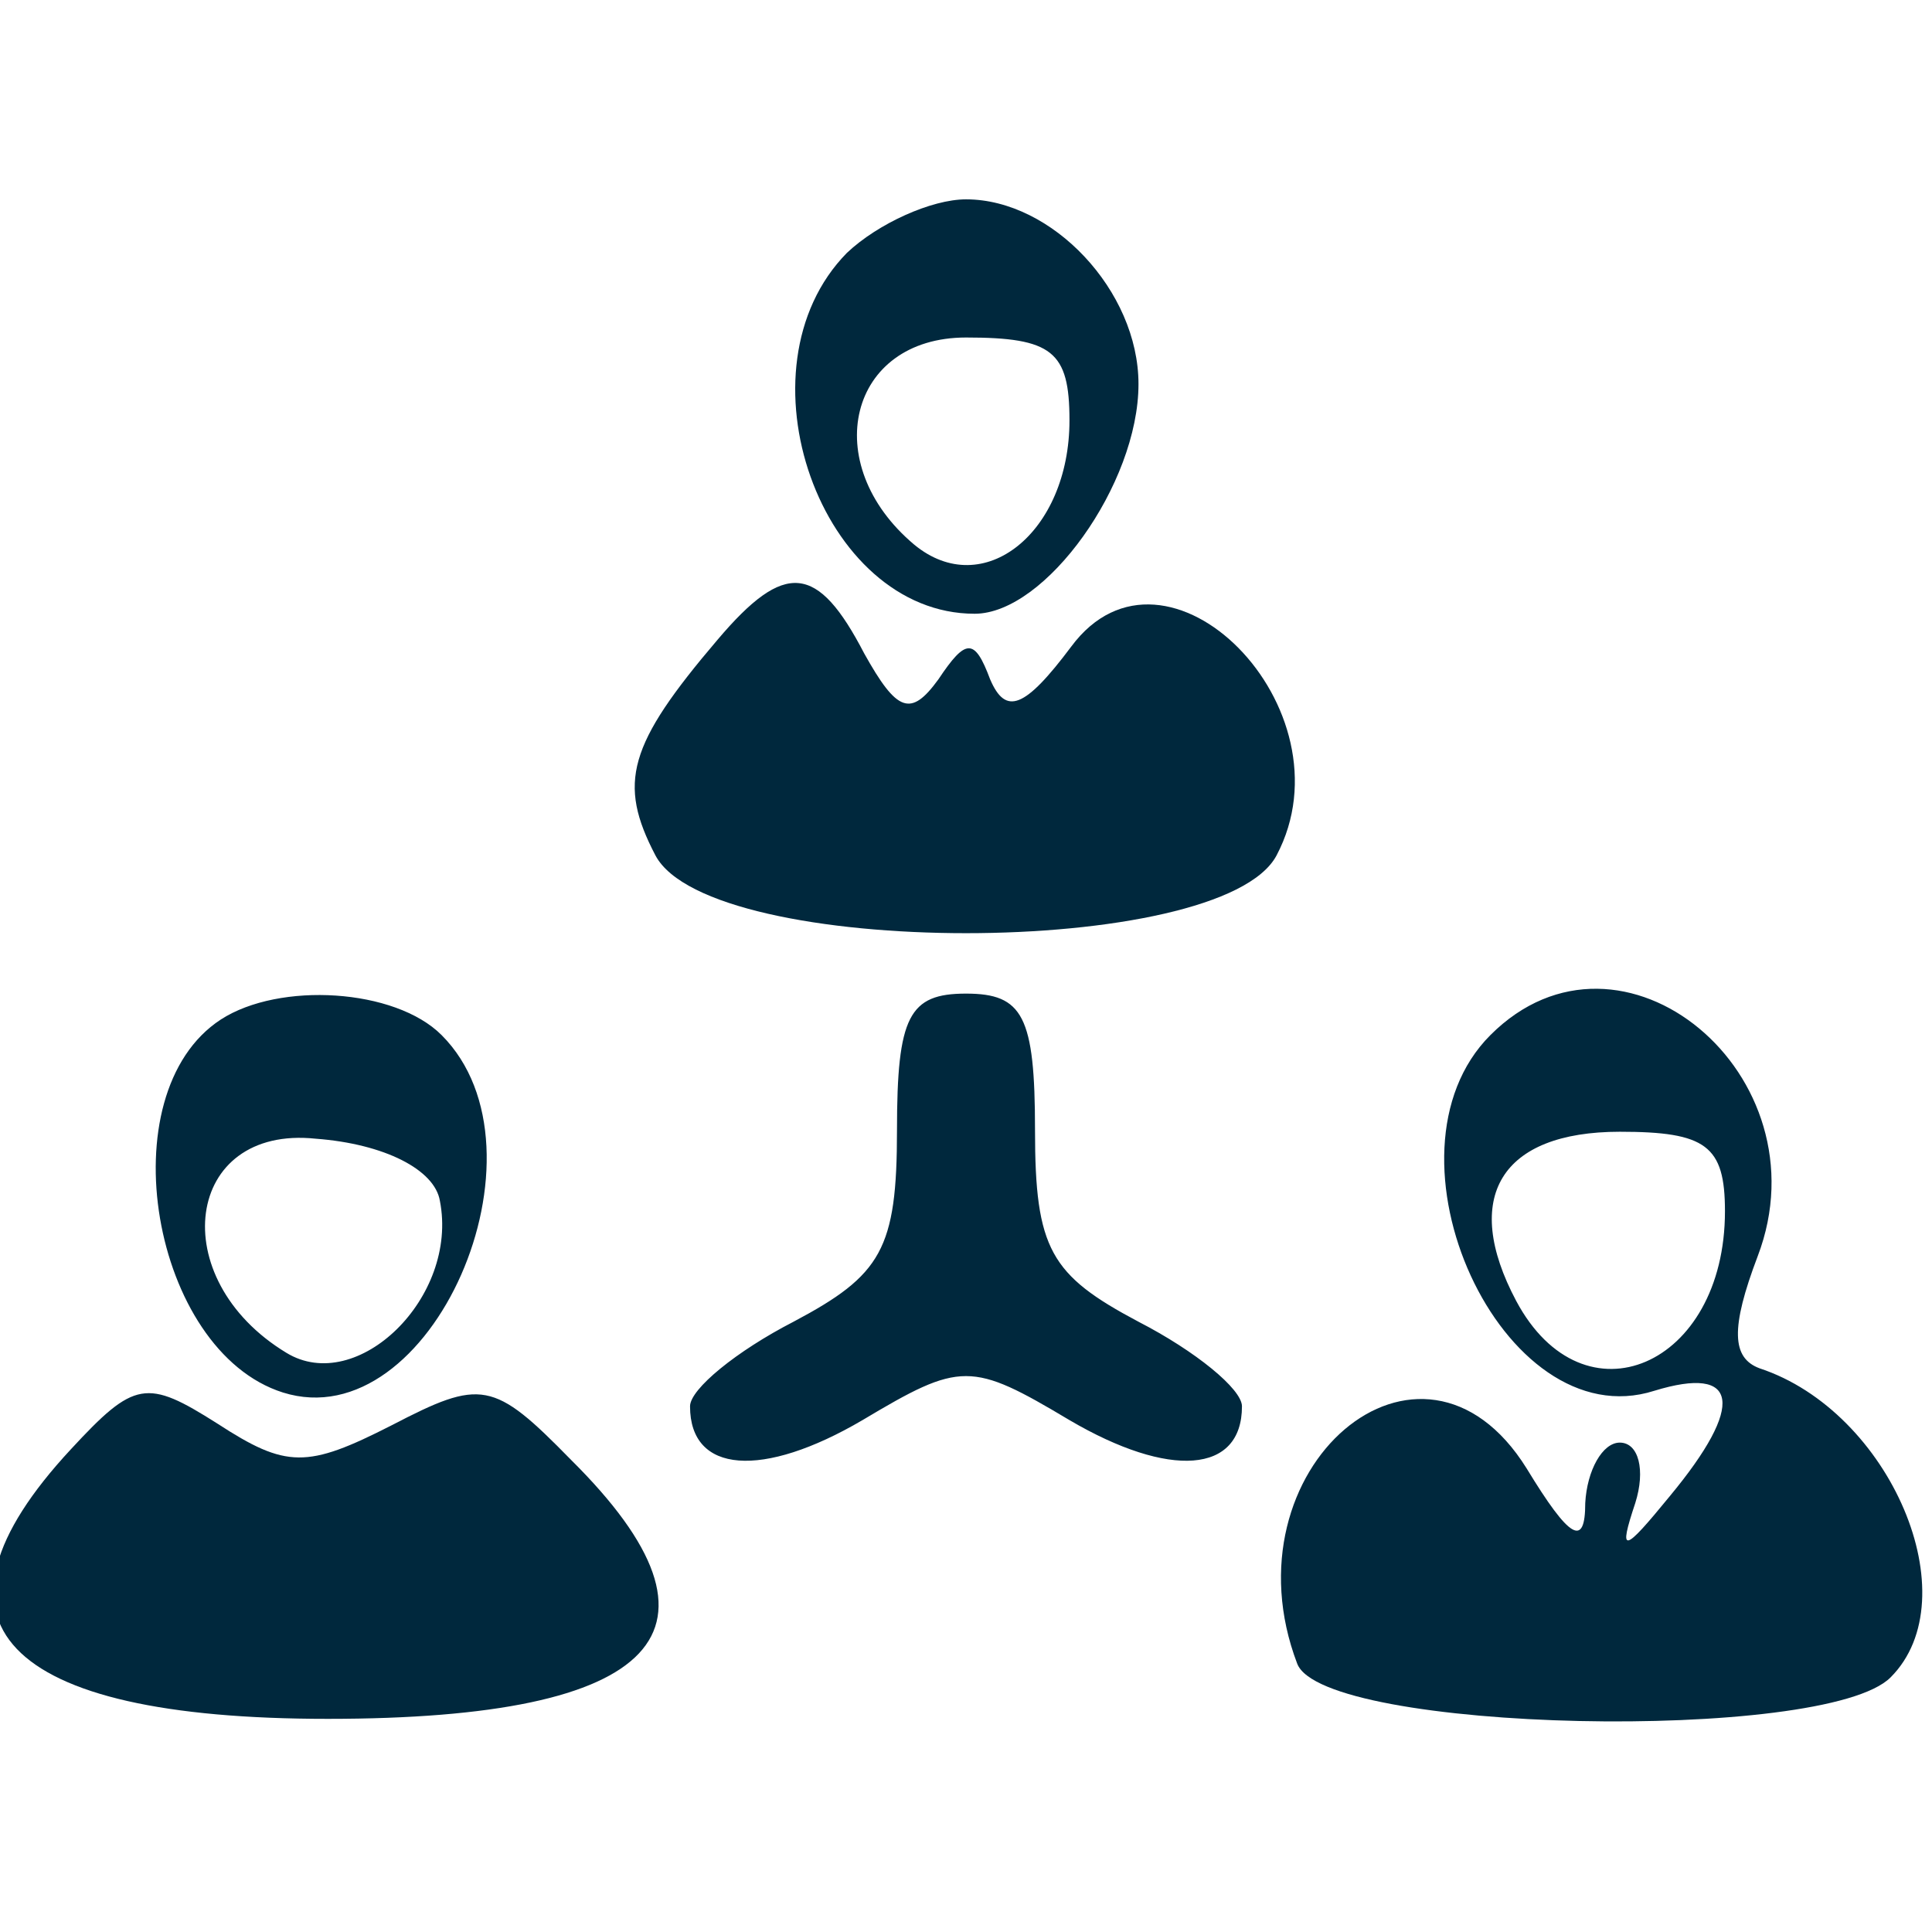 <svg xmlns="http://www.w3.org/2000/svg" xmlns:xlink="http://www.w3.org/1999/xlink" xmlns:svgjs="http://svgjs.com/svgjs" id="SvgjsSvg1014" width="288" height="288"><defs id="SvgjsDefs1015"></defs><g id="SvgjsG1016"><svg xmlns="http://www.w3.org/2000/svg" width="288" height="288" viewBox="0 0 111 100"><path d="M 48.66 9.027 C 42.121 15.676 47.176 29.762 55.996 29.762 C 60.059 29.762 65.41 22.32 65.41 16.566 C 65.41 11.211 60.457 5.953 55.5 5.953 C 53.52 5.953 50.445 7.34 48.66 9.027 Z M 61.445 18.652 C 61.445 25.098 56.492 29.066 52.527 25.793 C 46.977 21.133 48.762 13.891 55.5 13.891 C 60.457 13.891 61.445 14.684 61.445 18.652 Z M 61.445 18.652 " fill="#00283d" class="color000 svgShape"></path><path d="M41.23 31.25C36.074 37.301 35.48 39.484 37.66 43.652 40.832 49.602 70.168 49.602 73.34 43.652 77.801 35.219 66.996 24.305 61.547 31.648 58.871 35.219 57.781 35.613 56.887 33.531 55.996 31.152 55.5 31.152 53.914 33.531 52.328 35.715 51.535 35.418 49.652 32.043 46.977 26.887 45.094 26.688 41.23 31.25zM12.688 53.074C6.145 57.34 8.723 72.121 16.254 74.504 24.777 77.184 32.012 60.613 25.371 53.969 22.695 51.289 16.055 50.895 12.688 53.074zM25.273 63.492C26.363 69.047 20.516 74.703 16.453 72.223 9.414 67.957 10.605 59.129 18.137 59.922 22.102 60.219 24.977 61.707 25.273 63.492zM51.535 59.426C51.535 66.27 50.645 67.758 45.59 70.438 42.32 72.121 39.645 74.305 39.645 75.297 39.645 79.168 43.805 79.465 49.555 76.09 55.203 72.719 55.797 72.719 61.445 76.09 67.195 79.465 71.355 79.168 71.355 75.297 71.355 74.305 68.68 72.121 65.41 70.438 60.355 67.758 59.465 66.27 59.465 59.426 59.465 52.879 58.77 51.586 55.5 51.586 52.23 51.586 51.535 52.879 51.535 59.426zM85.629 53.969C78.789 60.812 86.324 77.184 95.043 74.406 99.898 72.918 100.297 75.199 95.938 80.457 93.262 83.73 92.961 83.828 93.953 80.852 94.547 78.969 94.152 77.383 93.062 77.383 92.07 77.383 91.18 78.969 91.078 80.852 91.078 83.434 90.188 82.938 87.711 78.867 81.664 69.148 70.266 78.867 74.527 90.078 76.016 94.047 104.855 94.645 108.621 90.871 113.18 86.309 108.621 75.594 101.09 73.113 99.504 72.52 99.406 70.832 100.988 66.668 104.953 56.25 93.16 46.43 85.629 53.969zM99.105 64.086C99.105 73.016 90.98 76.488 87.113 69.246 83.945 63.293 86.223 59.523 93.062 59.523 98.016 59.523 99.105 60.316 99.105 64.086zM99.105 64.086" fill="#00283d" class="color000 svgShape"></path><path d="M 4.062 77.777 C -5.152 87.699 0.098 93.254 18.832 93.254 C 37.957 93.254 42.715 88.195 32.805 78.371 C 28.344 73.809 27.652 73.711 22.496 76.391 C 17.641 78.867 16.453 78.867 12.488 76.289 C 8.426 73.711 7.73 73.809 4.062 77.777 Z M 4.062 77.777 " fill="#00283d" class="color000 svgShape"></path></svg></g></svg>